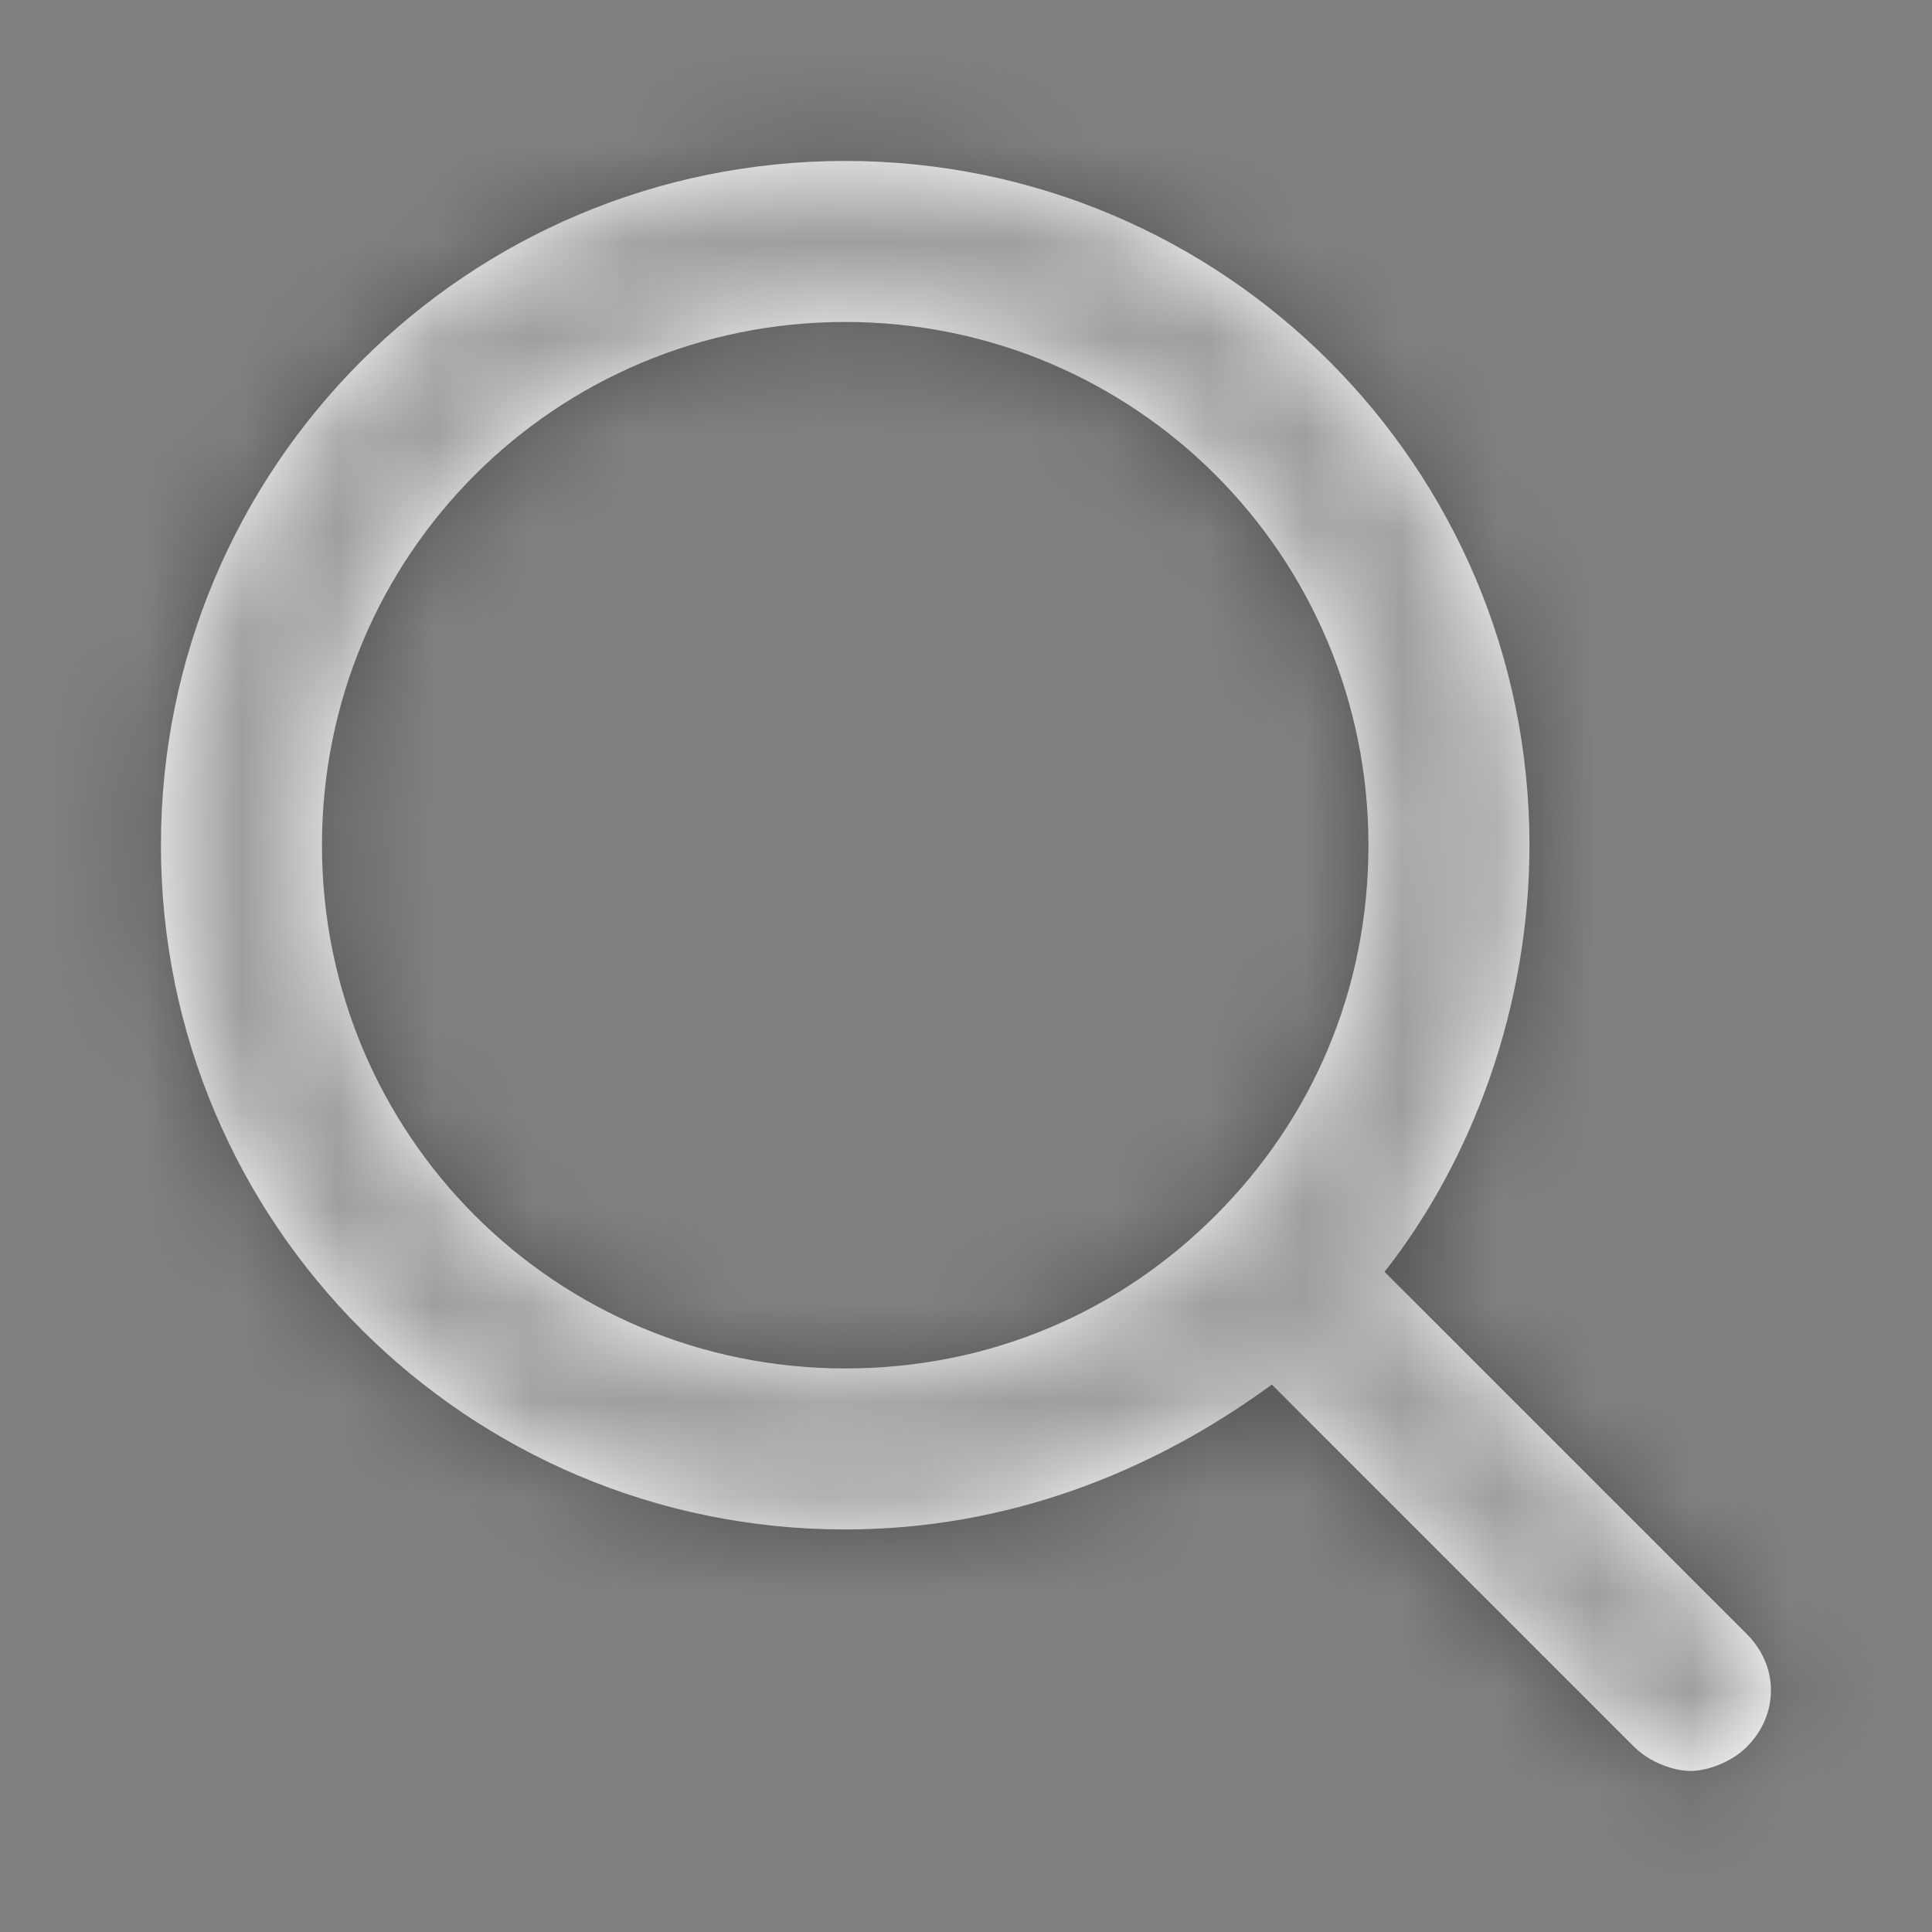 <svg width="20" height="20" viewBox="0 0 20 20" fill="none" xmlns="http://www.w3.org/2000/svg">
<rect x="0" y="0" width="20" height="20" fill="#808080" stroke="none"/>
<path fill-rule="evenodd" clip-rule="evenodd" d="M14.333 13.166L18.083 16.916C18.416 17.249 18.416 17.749 18.083 18.083C17.916 18.249 17.666 18.333 17.499 18.333C17.333 18.333 17.083 18.249 16.916 18.083L13.166 14.333C11.916 15.249 10.416 15.833 8.749 15.833C4.833 15.833 1.666 12.666 1.666 8.749C1.666 4.833 4.833 1.666 8.749 1.666C12.666 1.666 15.833 4.833 15.833 8.749C15.833 10.416 15.249 11.999 14.333 13.166ZM8.749 3.333C5.749 3.333 3.333 5.749 3.333 8.749C3.333 11.749 5.749 14.166 8.749 14.166C10.249 14.166 11.583 13.583 12.583 12.583C13.583 11.583 14.166 10.249 14.166 8.749C14.166 5.749 11.749 3.333 8.749 3.333Z" fill="white"/>
<mask id="mask0_503_12445" style="mask-type:luminance" maskUnits="userSpaceOnUse" x="1" y="1" width="18" height="18">
<path fill-rule="evenodd" clip-rule="evenodd" d="M14.333 13.166L18.083 16.916C18.416 17.249 18.416 17.749 18.083 18.083C17.916 18.249 17.666 18.333 17.499 18.333C17.333 18.333 17.083 18.249 16.916 18.083L13.166 14.333C11.916 15.249 10.416 15.833 8.749 15.833C4.833 15.833 1.666 12.666 1.666 8.749C1.666 4.833 4.833 1.666 8.749 1.666C12.666 1.666 15.833 4.833 15.833 8.749C15.833 10.416 15.249 11.999 14.333 13.166ZM8.749 3.333C5.749 3.333 3.333 5.749 3.333 8.749C3.333 11.749 5.749 14.166 8.749 14.166C10.249 14.166 11.583 13.583 12.583 12.583C13.583 11.583 14.166 10.249 14.166 8.749C14.166 5.749 11.749 3.333 8.749 3.333Z" fill="white"/>
</mask>
<g mask="url(#mask0_503_12445)">
<rect width="20" height="20" fill="black" fill-opacity="0.38"/>
</g>
</svg>
